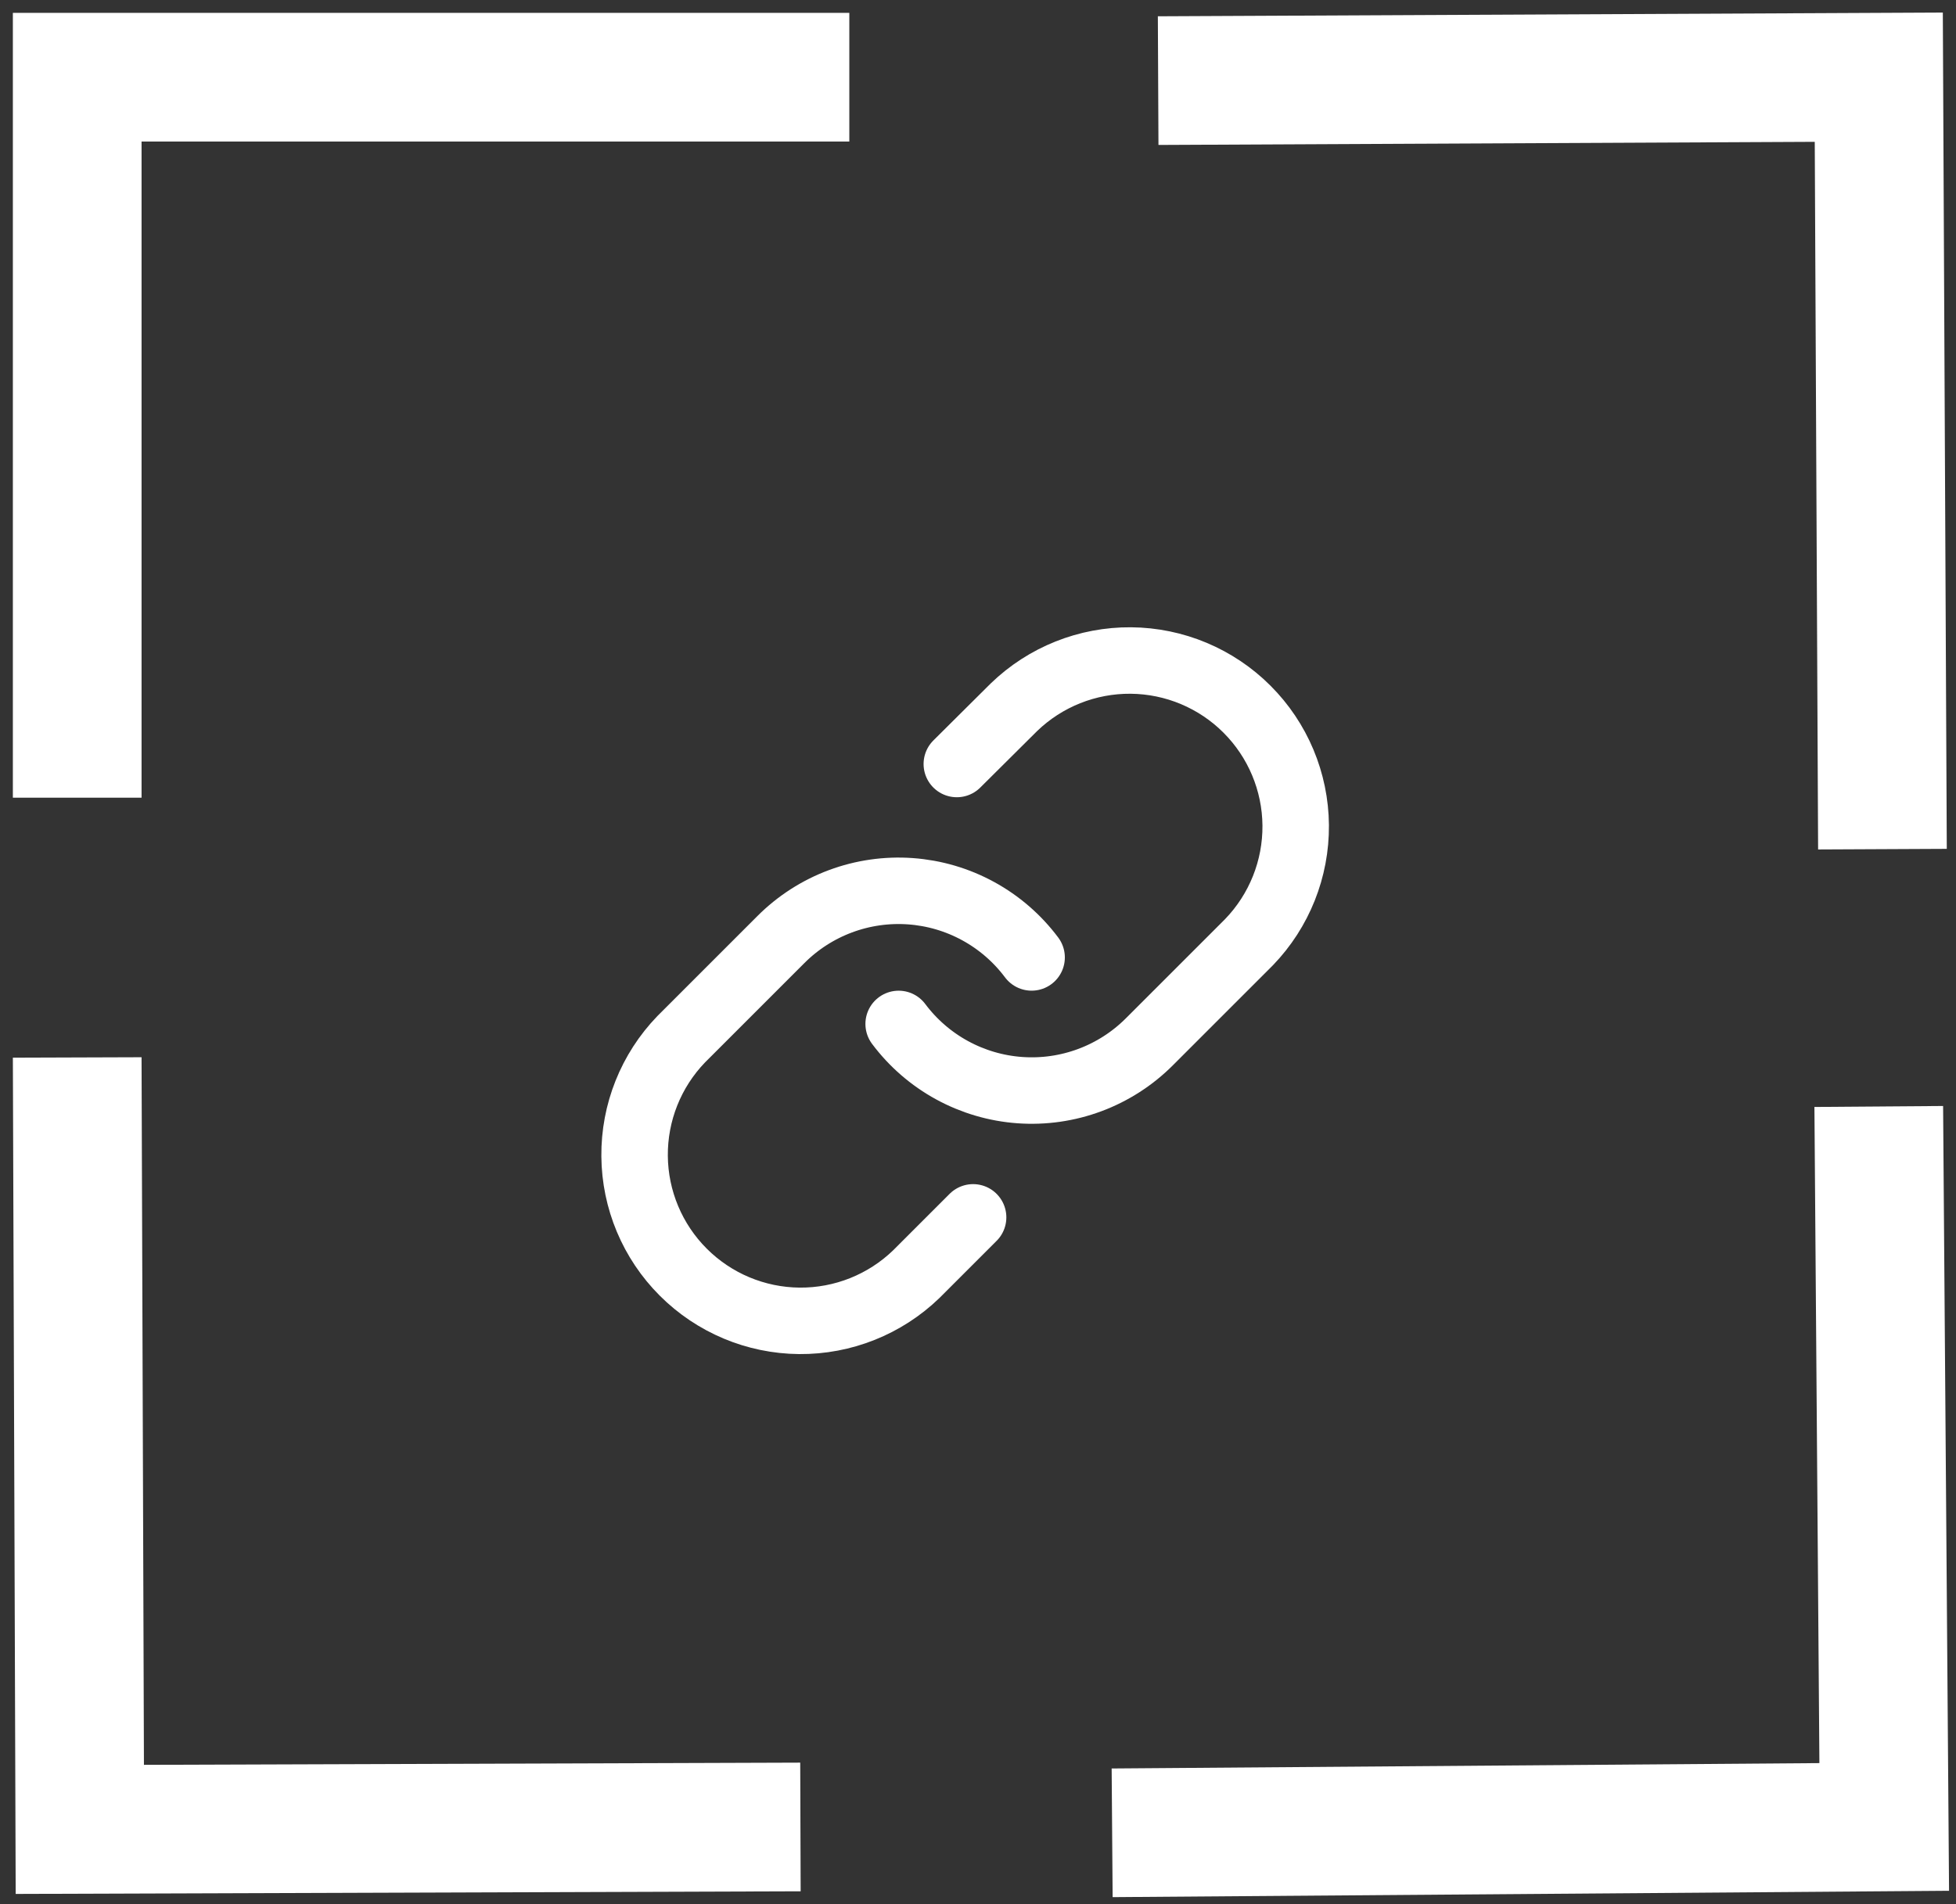 <svg width="76" height="74" viewBox="0 0 76 74" fill="none" xmlns="http://www.w3.org/2000/svg">
<rect x="0" y="0" width="76" height="74" fill="#333333" stroke="none"/>
<path d="M33 3H3V31" stroke="white" stroke-width="5"/>
<path d="M3 41.095L3.101 71.094L31.101 71" stroke="white" stroke-width="5"/>
<path d="M73.142 33L73 3L45 3.133" stroke="white" stroke-width="5"/>
<path d="M43.212 71.227L73.211 70.999L72.999 43" stroke="white" stroke-width="5"/>
<path d="M34.917 39.792C35.471 40.533 36.179 41.147 36.992 41.591C37.805 42.035 38.703 42.299 39.627 42.365C40.551 42.431 41.478 42.298 42.346 41.974C43.213 41.651 44.001 41.144 44.656 40.489L48.531 36.614C49.707 35.396 50.358 33.765 50.344 32.071C50.329 30.378 49.65 28.758 48.452 27.561C47.255 26.363 45.635 25.684 43.942 25.669C42.248 25.655 40.617 26.306 39.399 27.482L37.177 29.691" stroke="white" stroke-width="2.583" stroke-linecap="round" stroke-linejoin="round"/>
<path d="M40.083 37.208C39.529 36.467 38.821 35.853 38.008 35.409C37.196 34.965 36.297 34.701 35.373 34.635C34.449 34.569 33.522 34.702 32.654 35.026C31.787 35.349 30.999 35.856 30.344 36.511L26.469 40.386C25.293 41.604 24.642 43.235 24.657 44.929C24.671 46.622 25.35 48.242 26.548 49.439C27.745 50.637 29.365 51.316 31.058 51.331C32.752 51.345 34.383 50.694 35.601 49.518L37.81 47.309" stroke="white" stroke-width="2.583" stroke-linecap="round" stroke-linejoin="round"/>
</svg>
